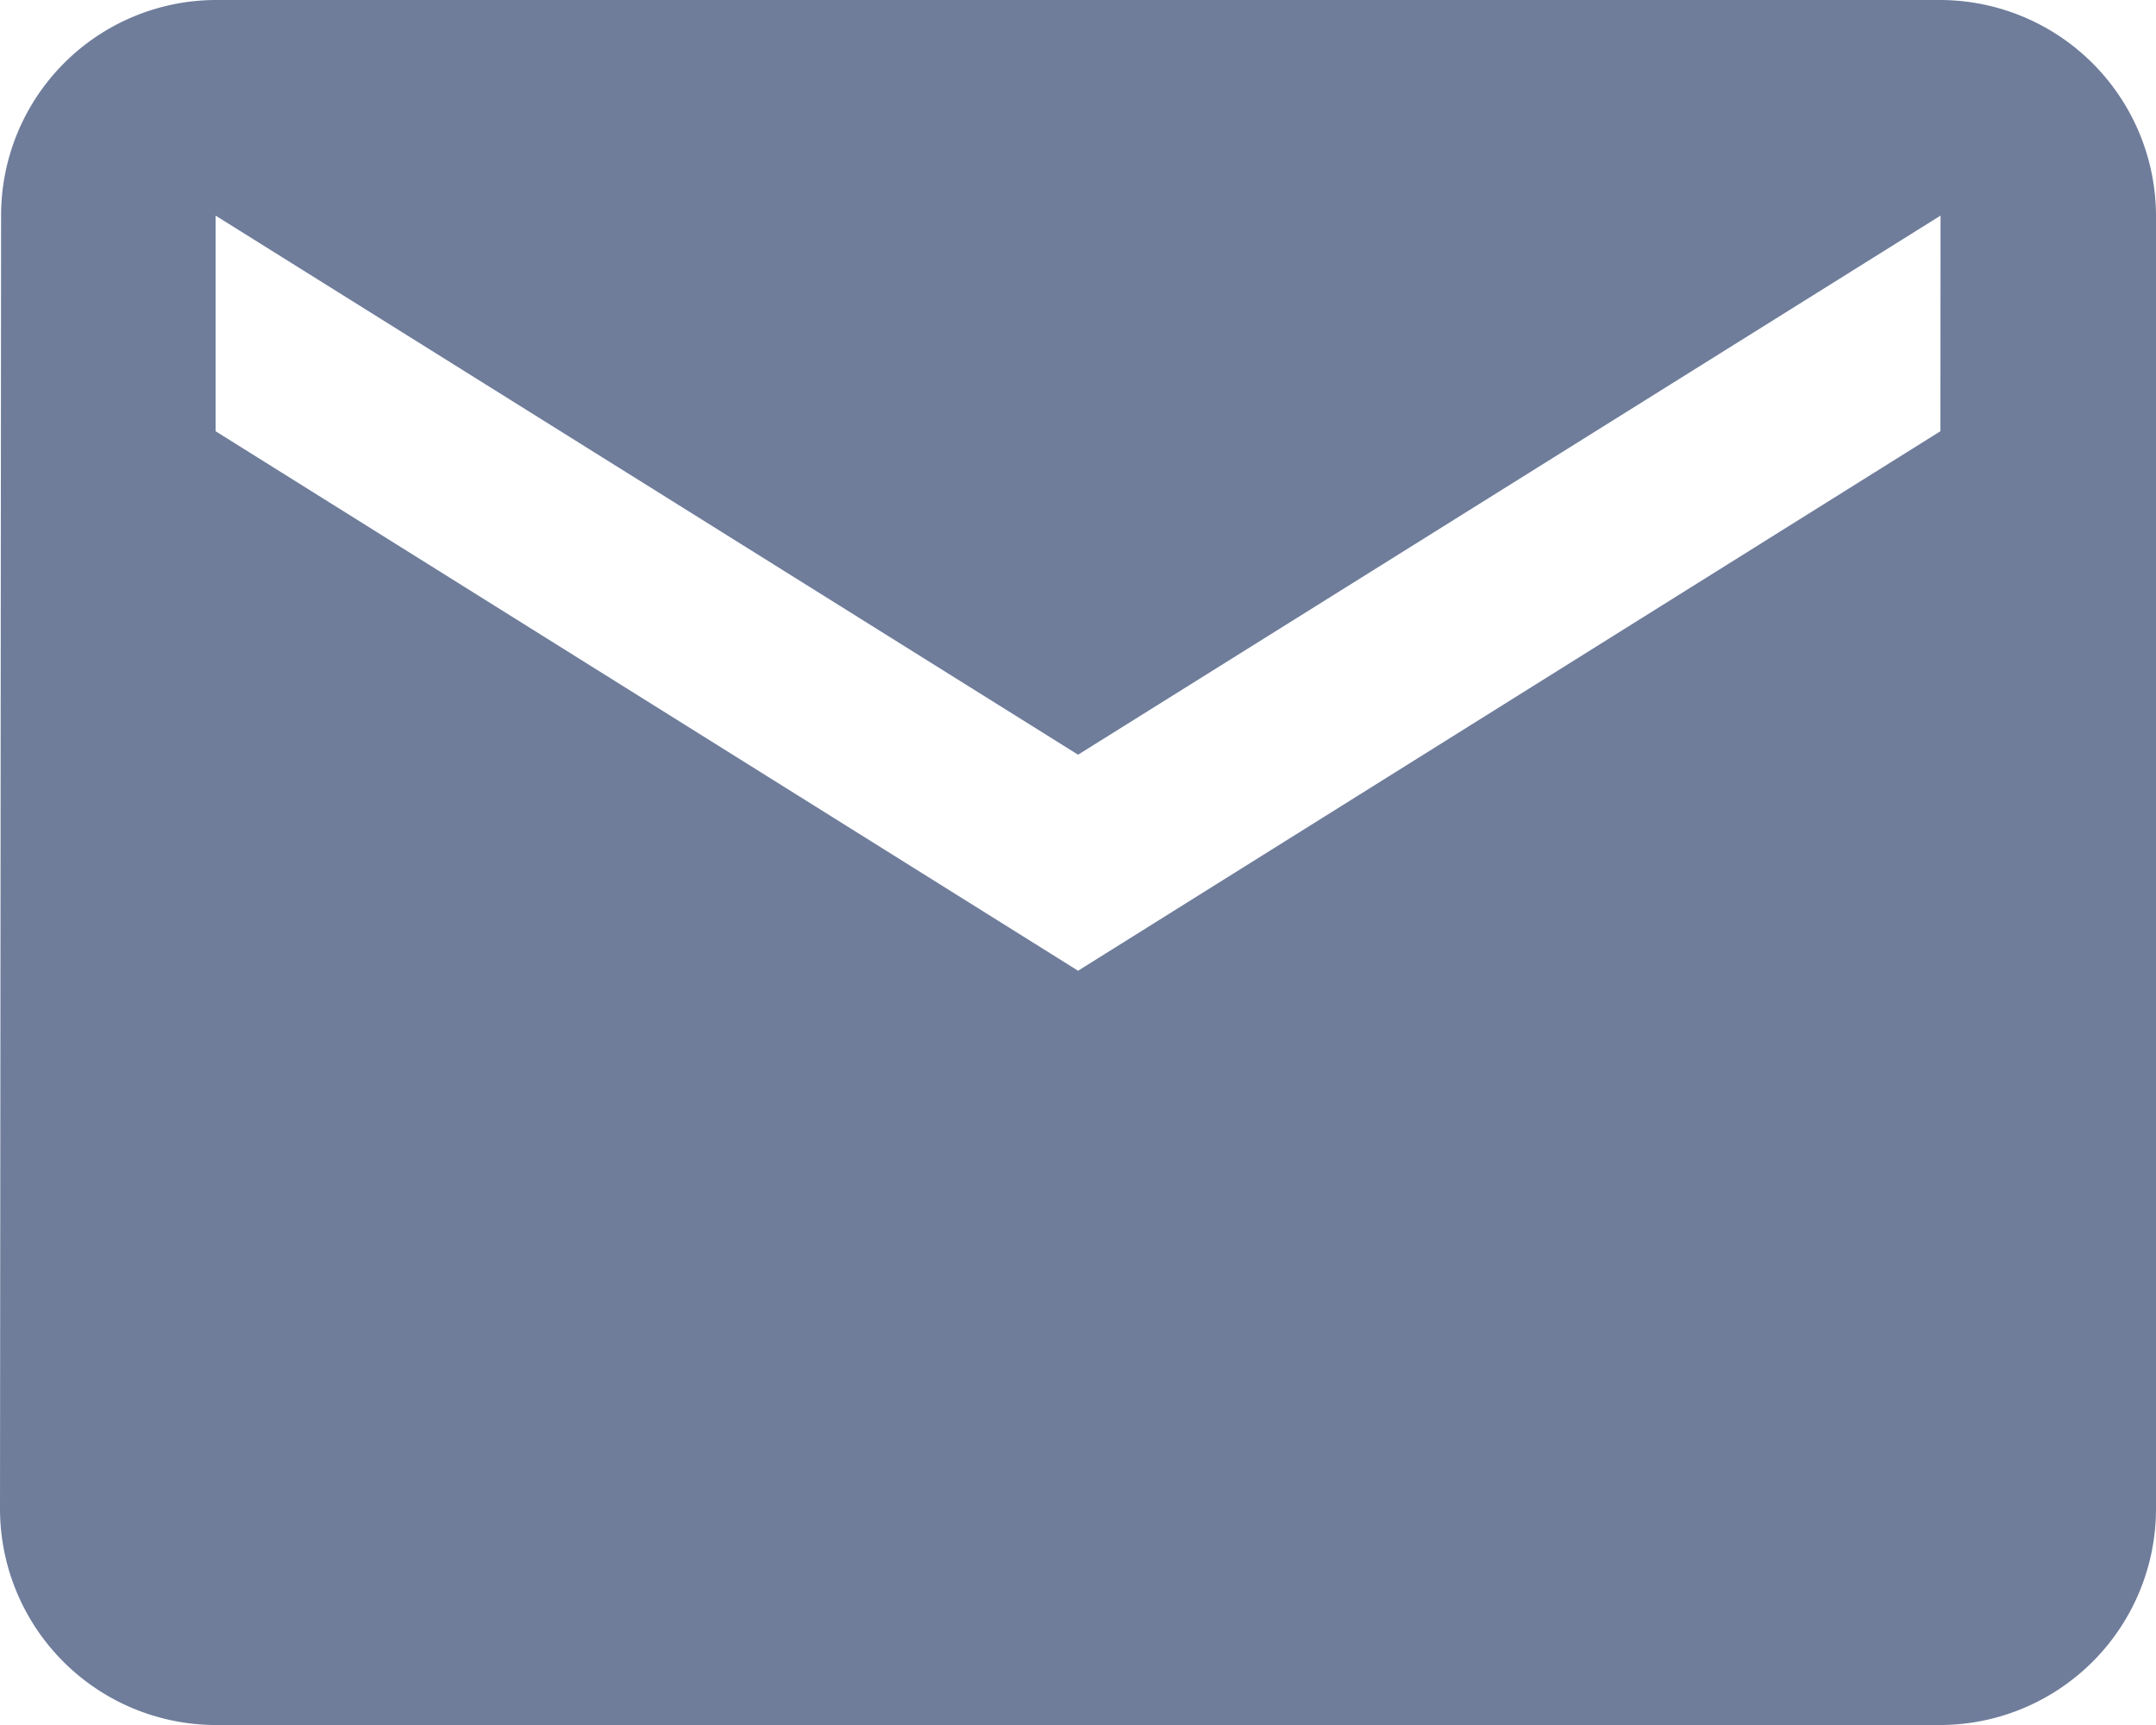 <svg xmlns="http://www.w3.org/2000/svg" width="15.771" height="12.617" viewBox="0 0 15.771 12.617">
  <path id="Icon_material-email" data-name="Icon material-email" d="M17.194,6H4.577A1.575,1.575,0,0,0,3.008,7.577L3,17.04a1.582,1.582,0,0,0,1.577,1.577H17.194a1.582,1.582,0,0,0,1.577-1.577V7.577A1.582,1.582,0,0,0,17.194,6Zm0,3.154L10.886,13.1,4.577,9.154V7.577l6.309,3.943,6.309-3.943Z" transform="translate(-3 -6)" fill="#6f7d9b"/>
</svg>
